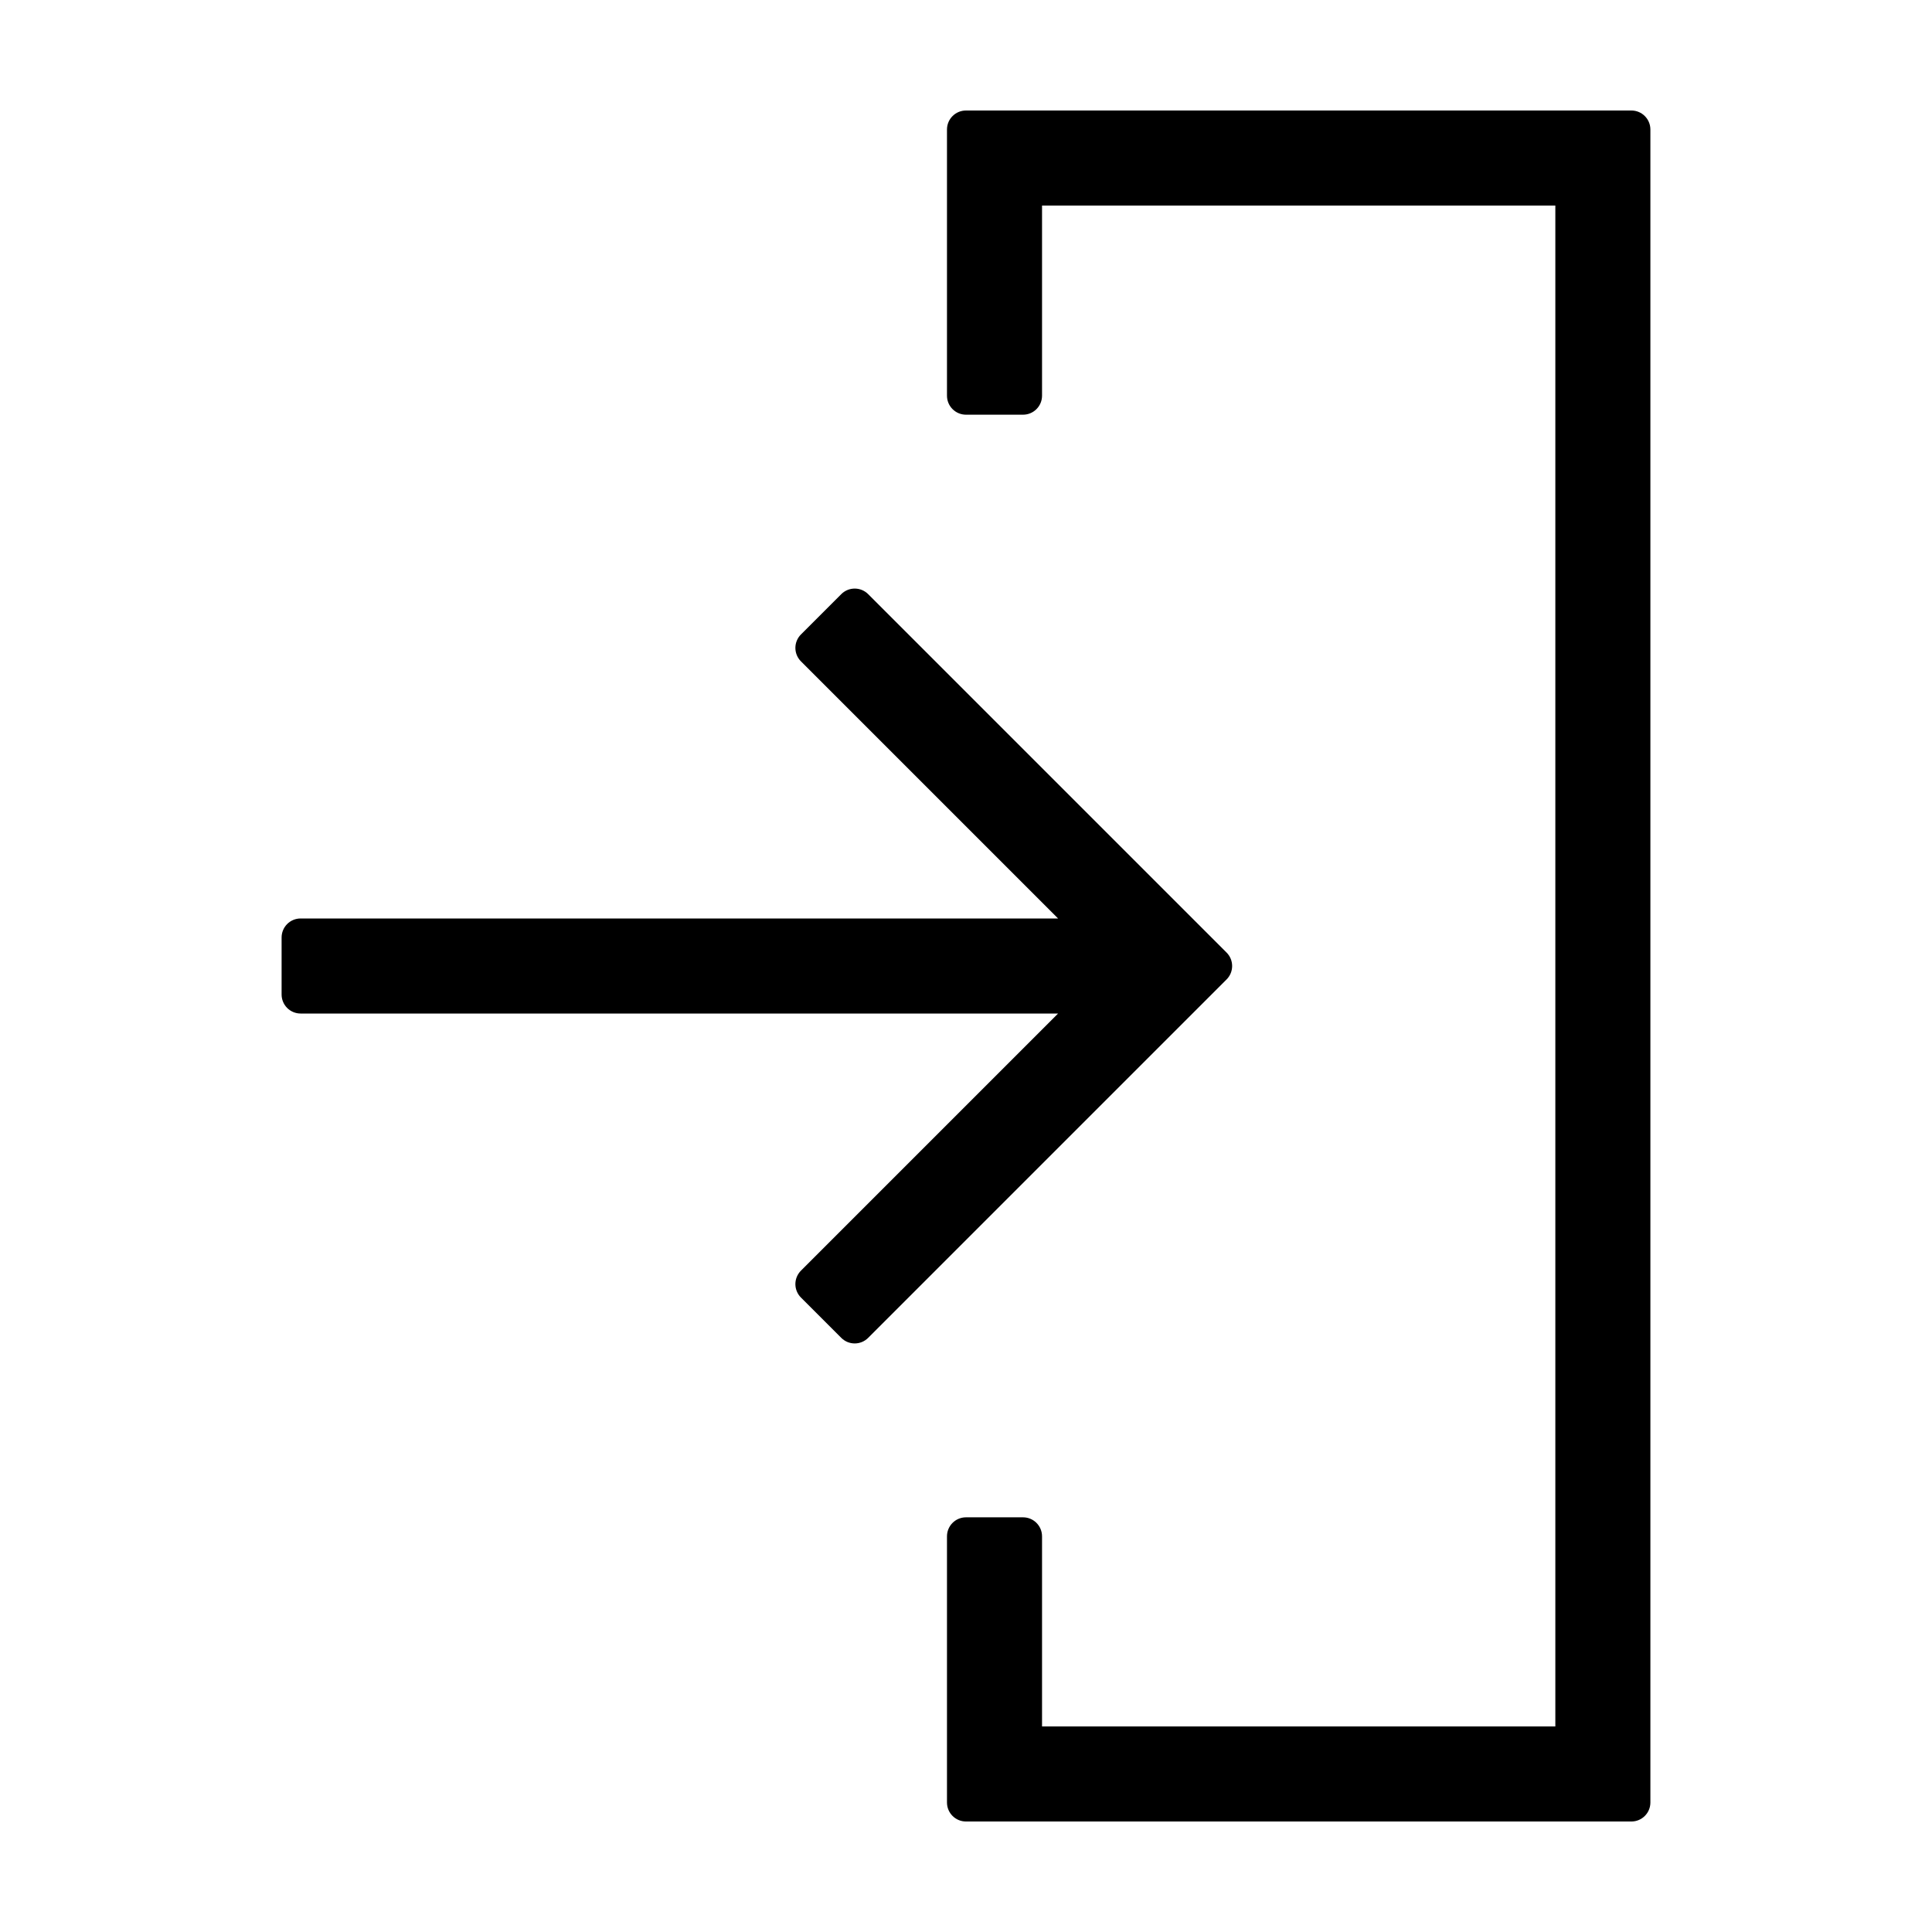 <?xml version="1.0" encoding="UTF-8"?>
<!-- Uploaded to: SVG Repo, www.svgrepo.com, Generator: SVG Repo Mixer Tools -->
<svg fill="#000000" width="800px" height="800px" version="1.1" viewBox="144 144 512 512" xmlns="http://www.w3.org/2000/svg">
 <path d="m394.96 248.86v-70.539c0-2.781 2.254-5.035 5.035-5.035h176.34c2.781 0 5.035 2.254 5.035 5.035v443.36c0 2.781-2.254 5.035-5.035 5.035h-176.34c-2.781 0-5.035-2.254-5.035-5.035v-70.539 0.004c0-2.781 2.254-5.039 5.035-5.039h15.121c2.781 0 5.035 2.258 5.035 5.039v50.383h136.03v-403.05h-136.03v50.383c0 2.781-2.254 5.035-5.035 5.035h-15.121c-2.781 0-5.035-2.254-5.035-5.035zm74.098 147.58-94.988-94.988c-1.969-1.965-5.156-1.965-7.121 0l-10.688 10.688h-0.004c-0.941 0.945-1.473 2.227-1.473 3.562 0 1.336 0.531 2.617 1.473 3.559l68.145 68.145h-200.74c-1.336 0-2.617 0.531-3.562 1.477-0.941 0.945-1.473 2.227-1.473 3.562v15.117-0.004c0 1.336 0.531 2.617 1.473 3.562 0.945 0.945 2.227 1.477 3.562 1.477h200.74l-68.145 68.145c-0.941 0.945-1.473 2.223-1.473 3.559s0.531 2.617 1.473 3.562l10.688 10.688h0.004c1.965 1.969 5.152 1.969 7.121 0l94.988-94.988c0.945-0.945 1.473-2.223 1.473-3.559s-0.527-2.617-1.473-3.562z"/>
</svg>